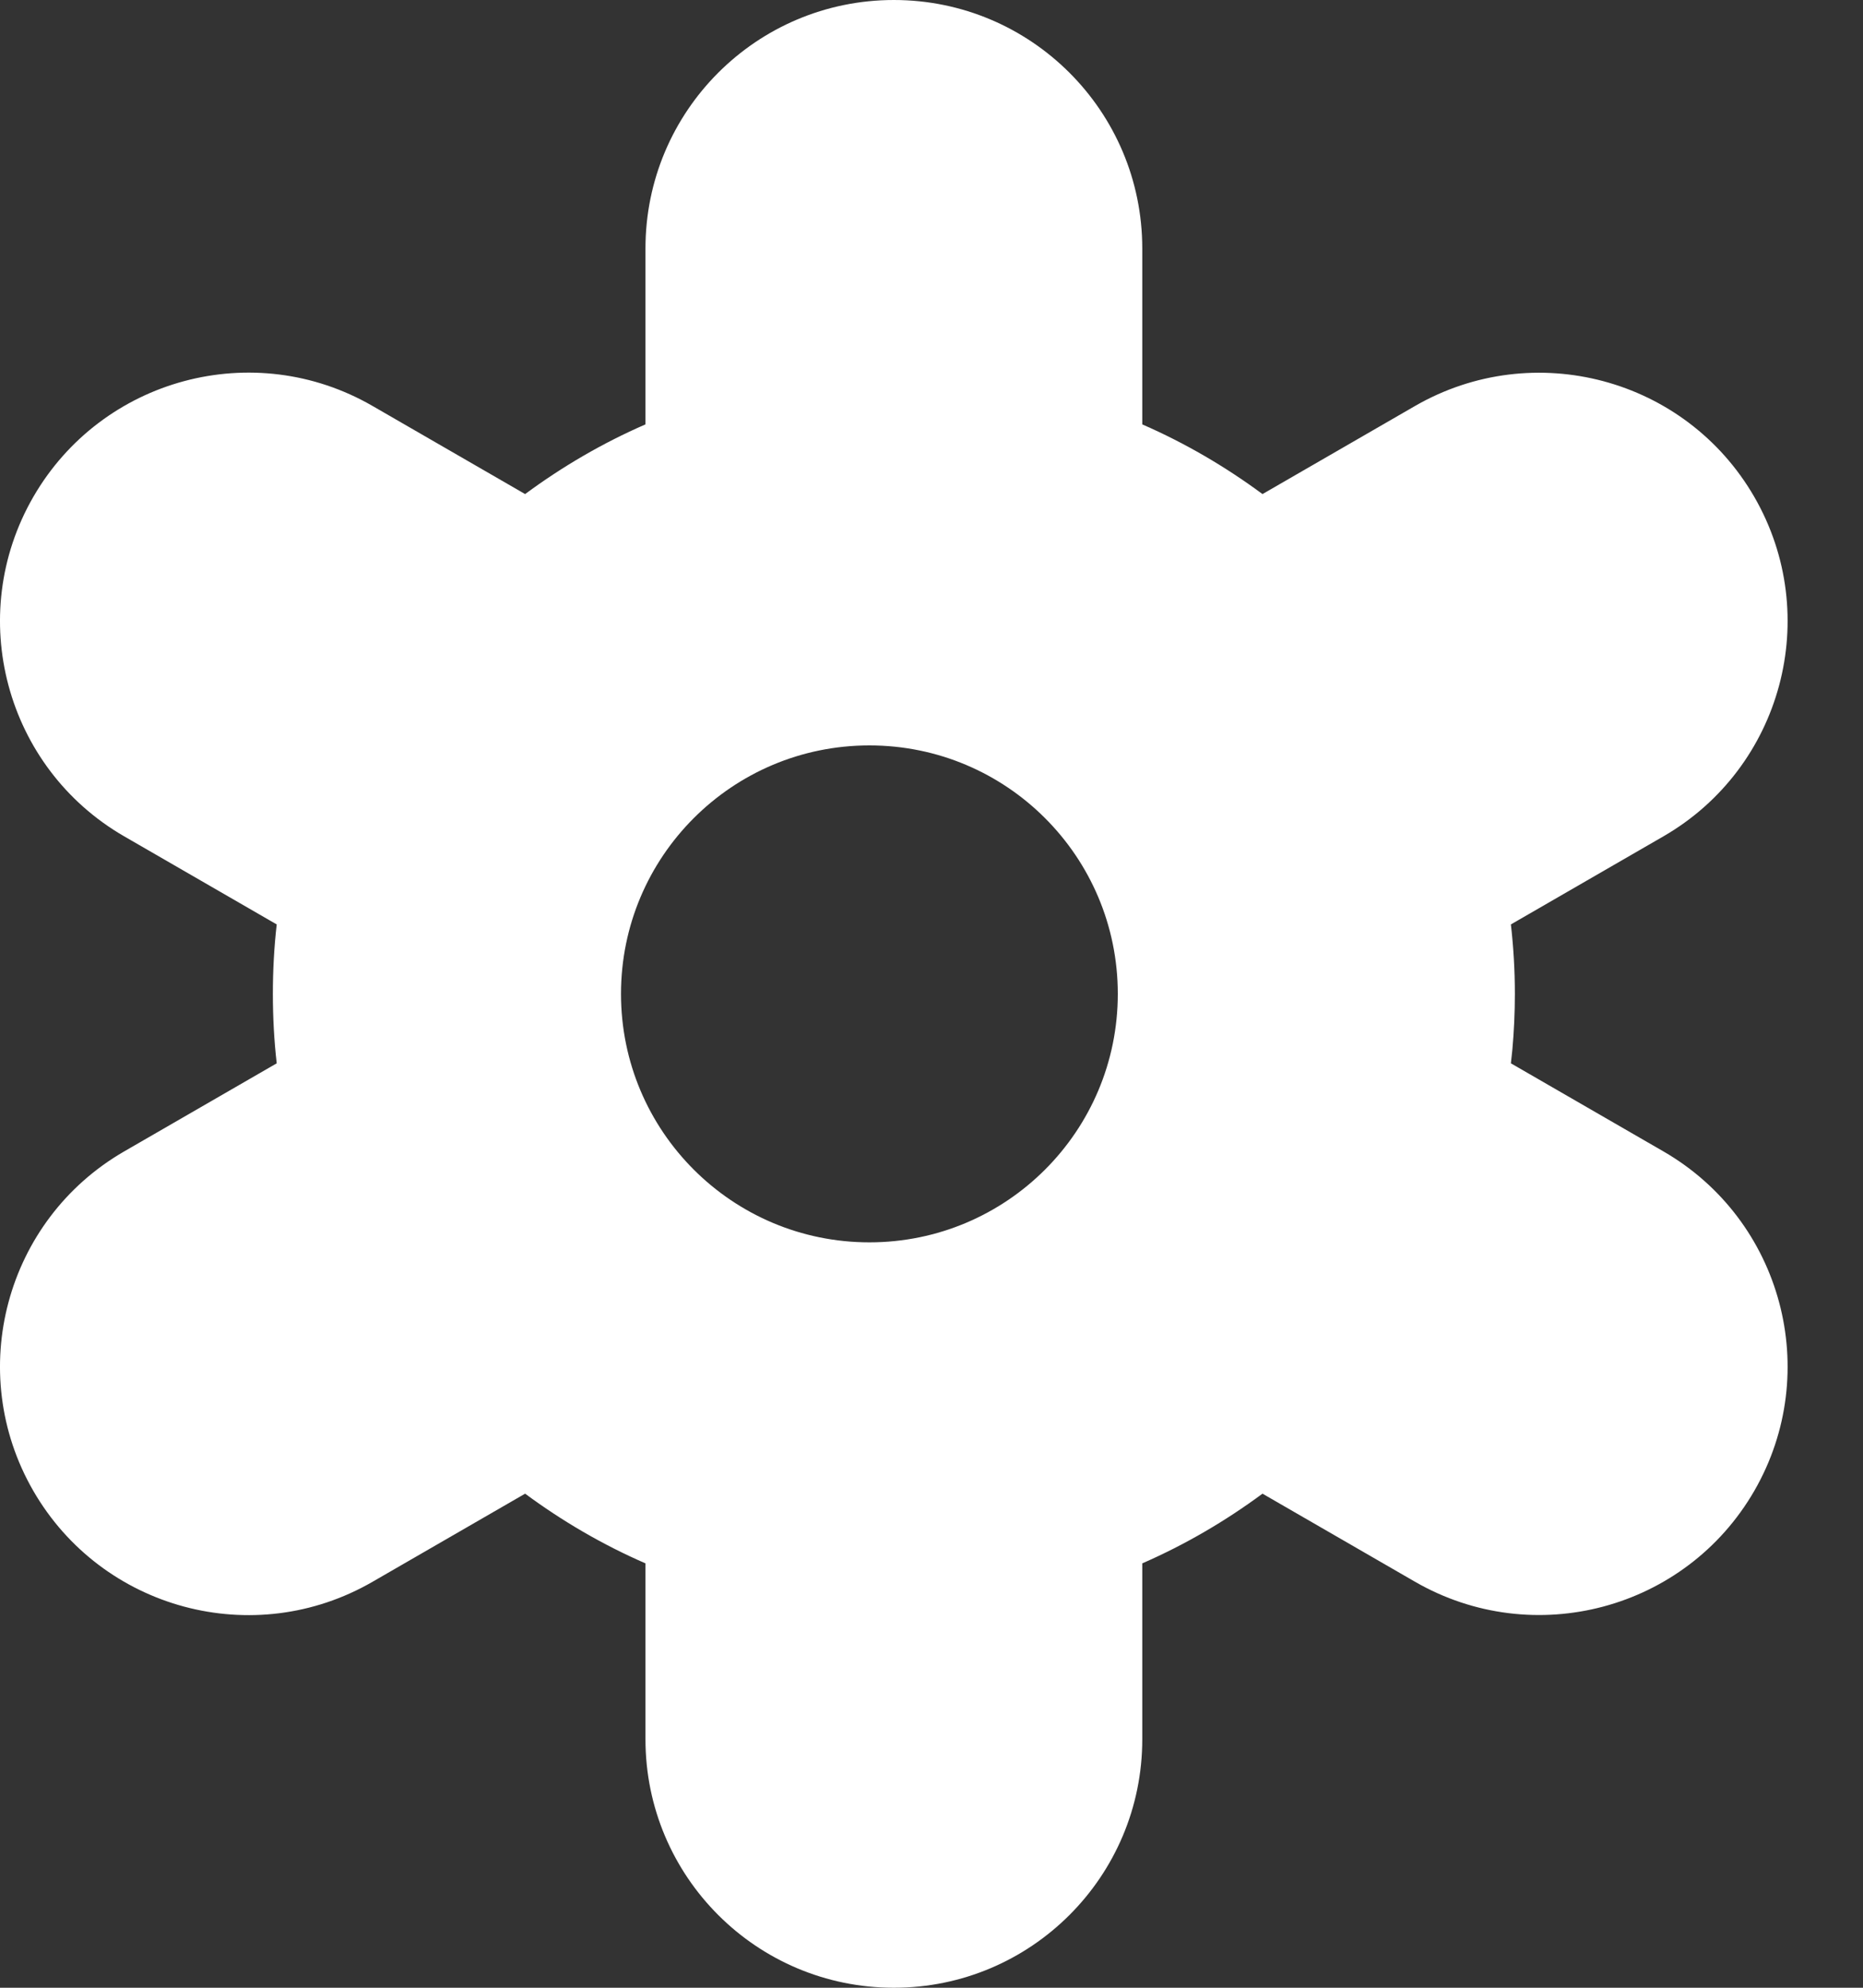 <?xml version="1.0" encoding="UTF-8"?> <svg xmlns="http://www.w3.org/2000/svg" width="15" height="16" viewBox="0 0 15 16" fill="none"><rect x="0" y="0" width="15" height="16" fill="#333333" stroke="none"/> <path fill-rule="evenodd" clip-rule="evenodd" d="M5.197 2C5.197 0.895 6.092 0 7.197 0C8.301 0 9.197 0.895 9.197 2V3.416C9.541 3.566 9.866 3.756 10.165 3.977L11.393 3.268C12.349 2.717 13.572 3.043 14.125 4C14.677 4.957 14.349 6.18 13.393 6.732L12.165 7.441C12.186 7.625 12.197 7.811 12.197 8C12.197 8.152 12.19 8.301 12.177 8.447L12.165 8.559L13.393 9.268C14.349 9.82 14.677 11.043 14.125 12C13.572 12.957 12.349 13.283 11.393 12.732L10.165 12.023C9.866 12.244 9.541 12.434 9.197 12.584V14C9.197 15.105 8.301 16 7.197 16C6.092 16 5.197 15.105 5.197 14V12.584C4.852 12.434 4.527 12.244 4.228 12.023L3 12.732C2.044 13.285 0.821 12.957 0.268 12C-0.284 11.043 0.044 9.82 1 9.268L2.228 8.559C2.207 8.375 2.197 8.189 2.197 8C2.197 7.811 2.207 7.625 2.228 7.441L1 6.732C0.044 6.18 -0.284 4.957 0.268 4C0.821 3.043 2.044 2.715 3 3.268L4.228 3.977C4.527 3.756 4.852 3.566 5.197 3.416V2ZM7 10C8.105 10 9 9.105 9 8C9 6.895 8.105 6 7 6C5.895 6 5 6.895 5 8C5 9.105 5.895 10 7 10Z" fill="white"></path> </svg> 